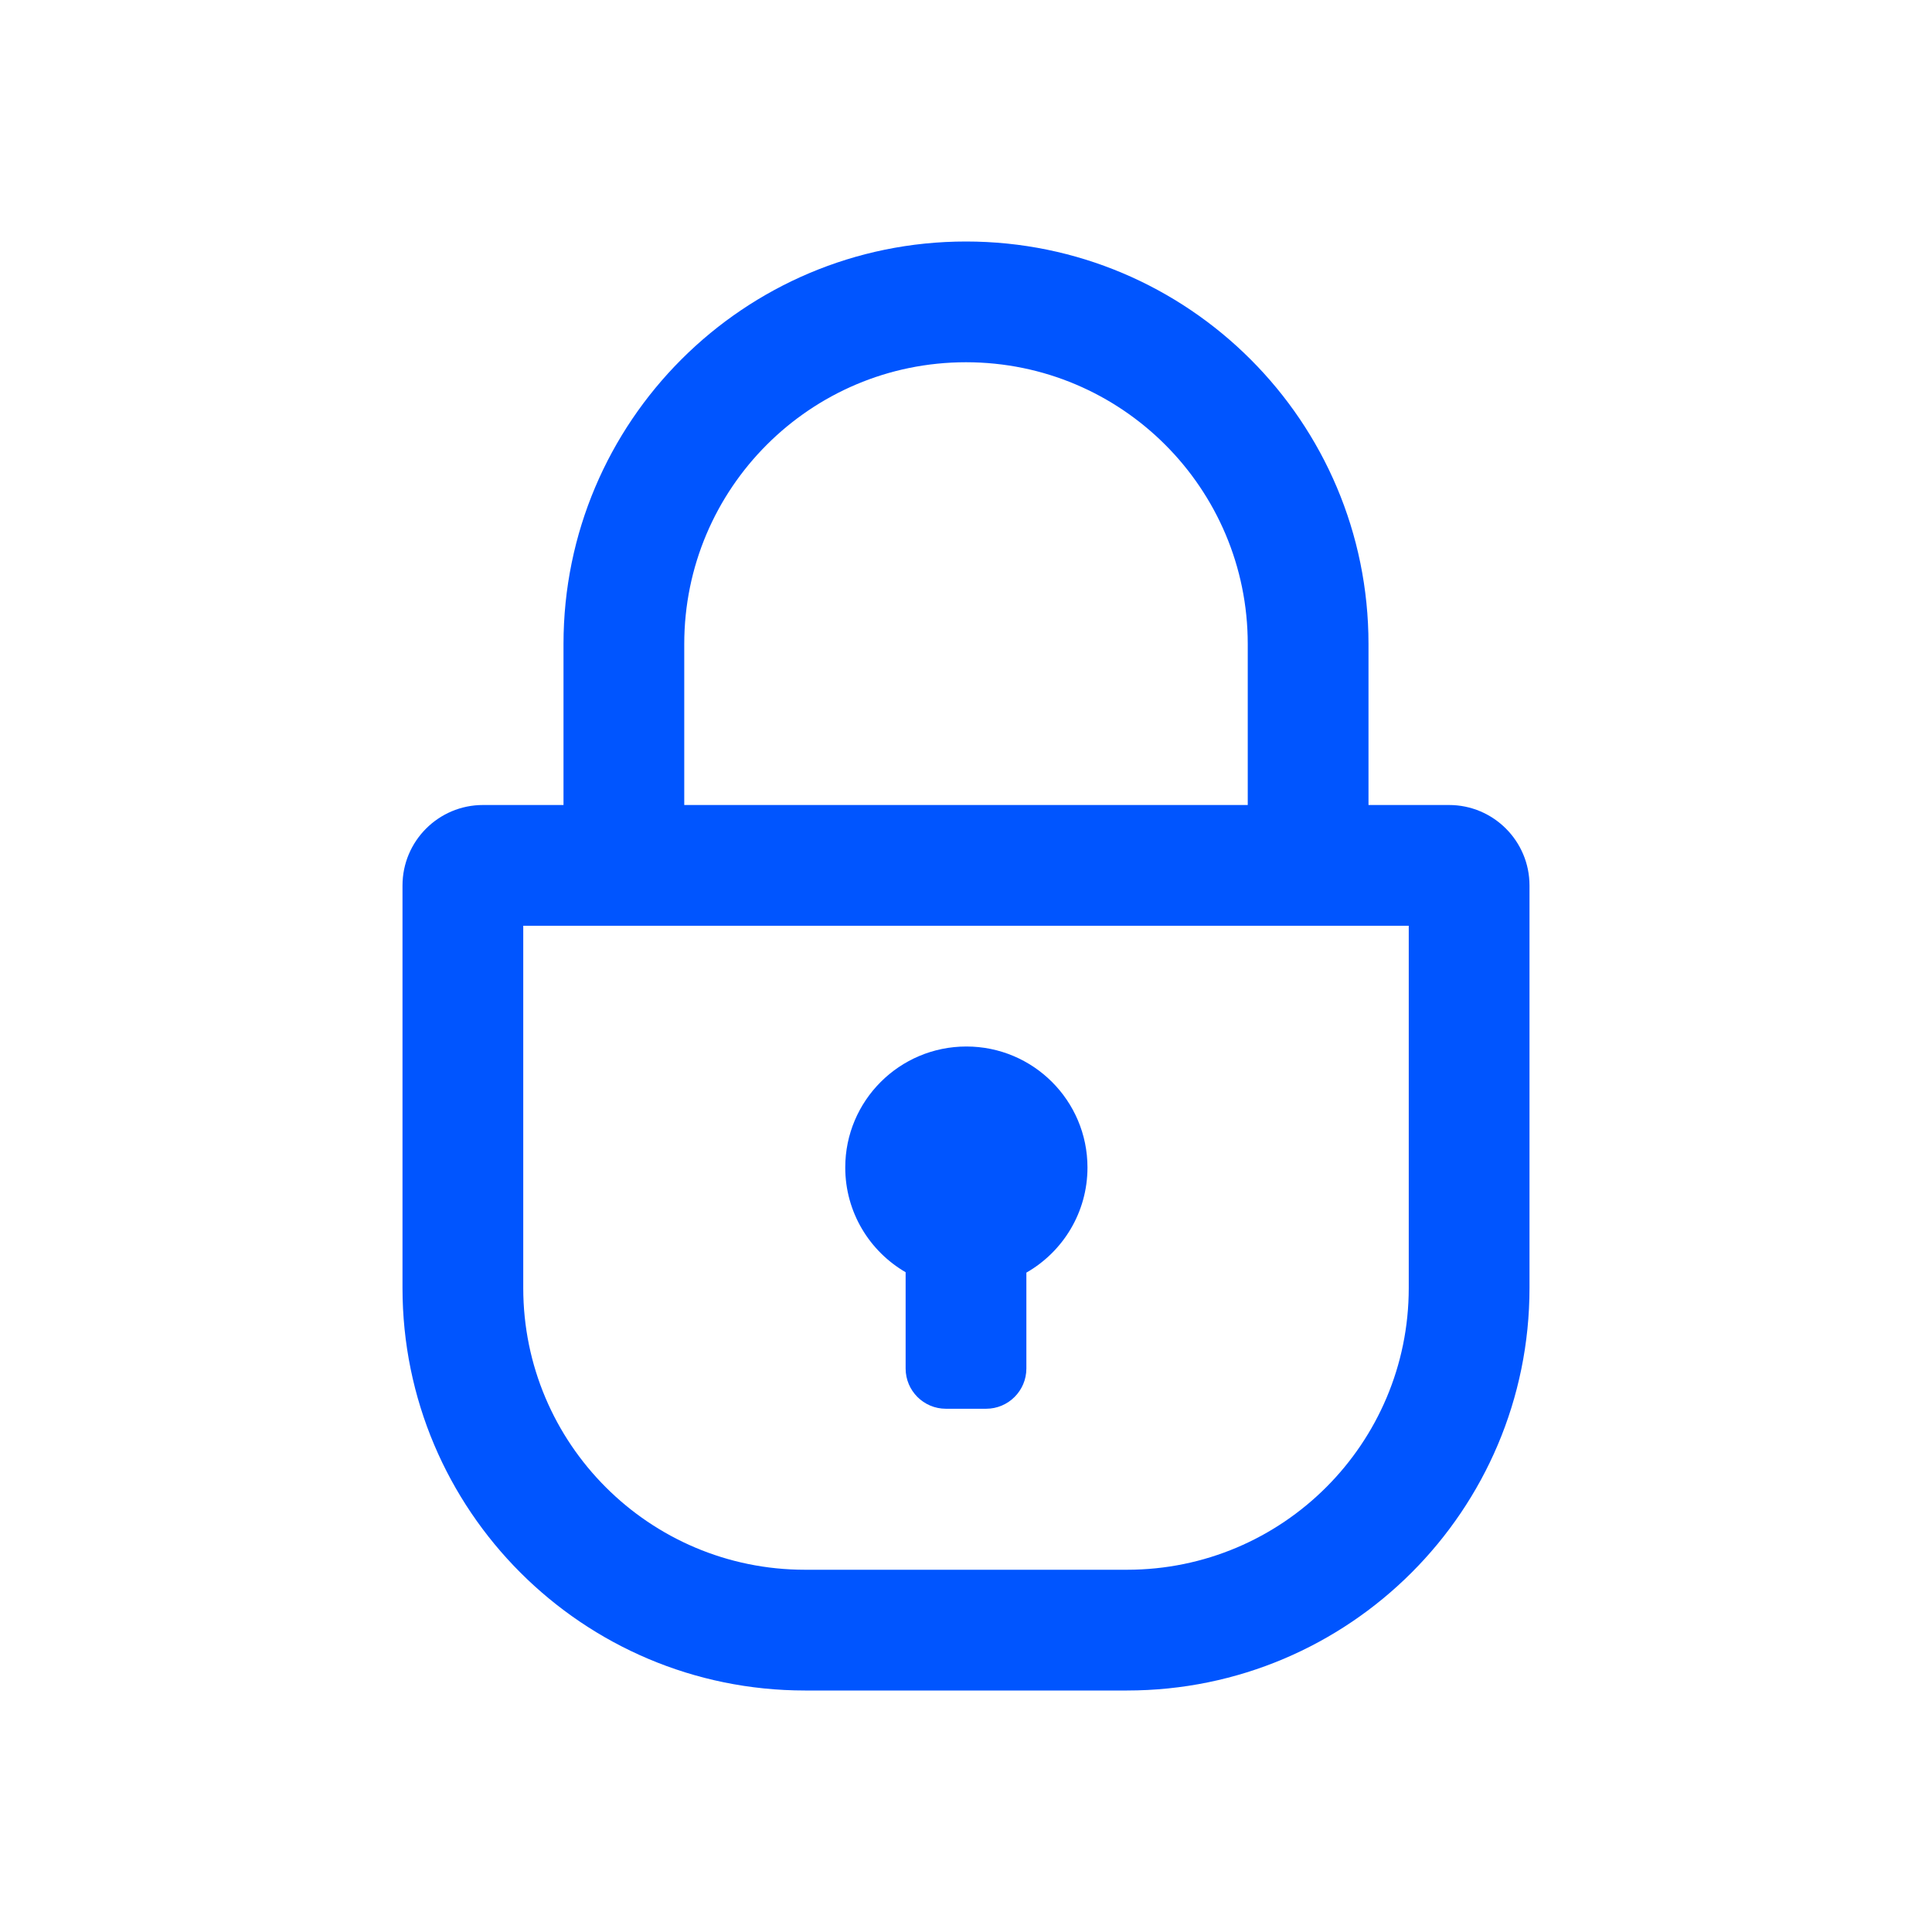 <svg width="24" height="24" viewBox="0 0 24 24" fill="none" xmlns="http://www.w3.org/2000/svg">
<path fill-rule="evenodd" clip-rule="evenodd" d="M17 10V8C17 5.239 14.761 3 12 3C9.239 3 7 5.239 7 8V10H6C5.448 10 5 10.448 5 11V16C5 18.761 7.239 21 10 21H14C16.761 21 19 18.761 19 16V11C19 10.448 18.552 10 18 10H17ZM15.5 10H8.5V8C8.5 6.067 10.067 4.5 12 4.5C13.933 4.5 15.5 6.067 15.5 8V10ZM6.5 11.5V16C6.5 17.933 8.067 19.5 10 19.5H14C15.933 19.5 17.5 17.933 17.5 16V11.5H6.5ZM13.509 14.503C13.509 15.062 13.203 15.55 12.75 15.809V17C12.75 17.276 12.526 17.5 12.25 17.5H11.75C11.474 17.5 11.25 17.276 11.25 17V15.804C10.802 15.544 10.5 15.059 10.5 14.503C10.5 13.673 11.174 13 12.005 13C12.835 13 13.509 13.673 13.509 14.503Z" fill="#0055FF"/>
</svg>
